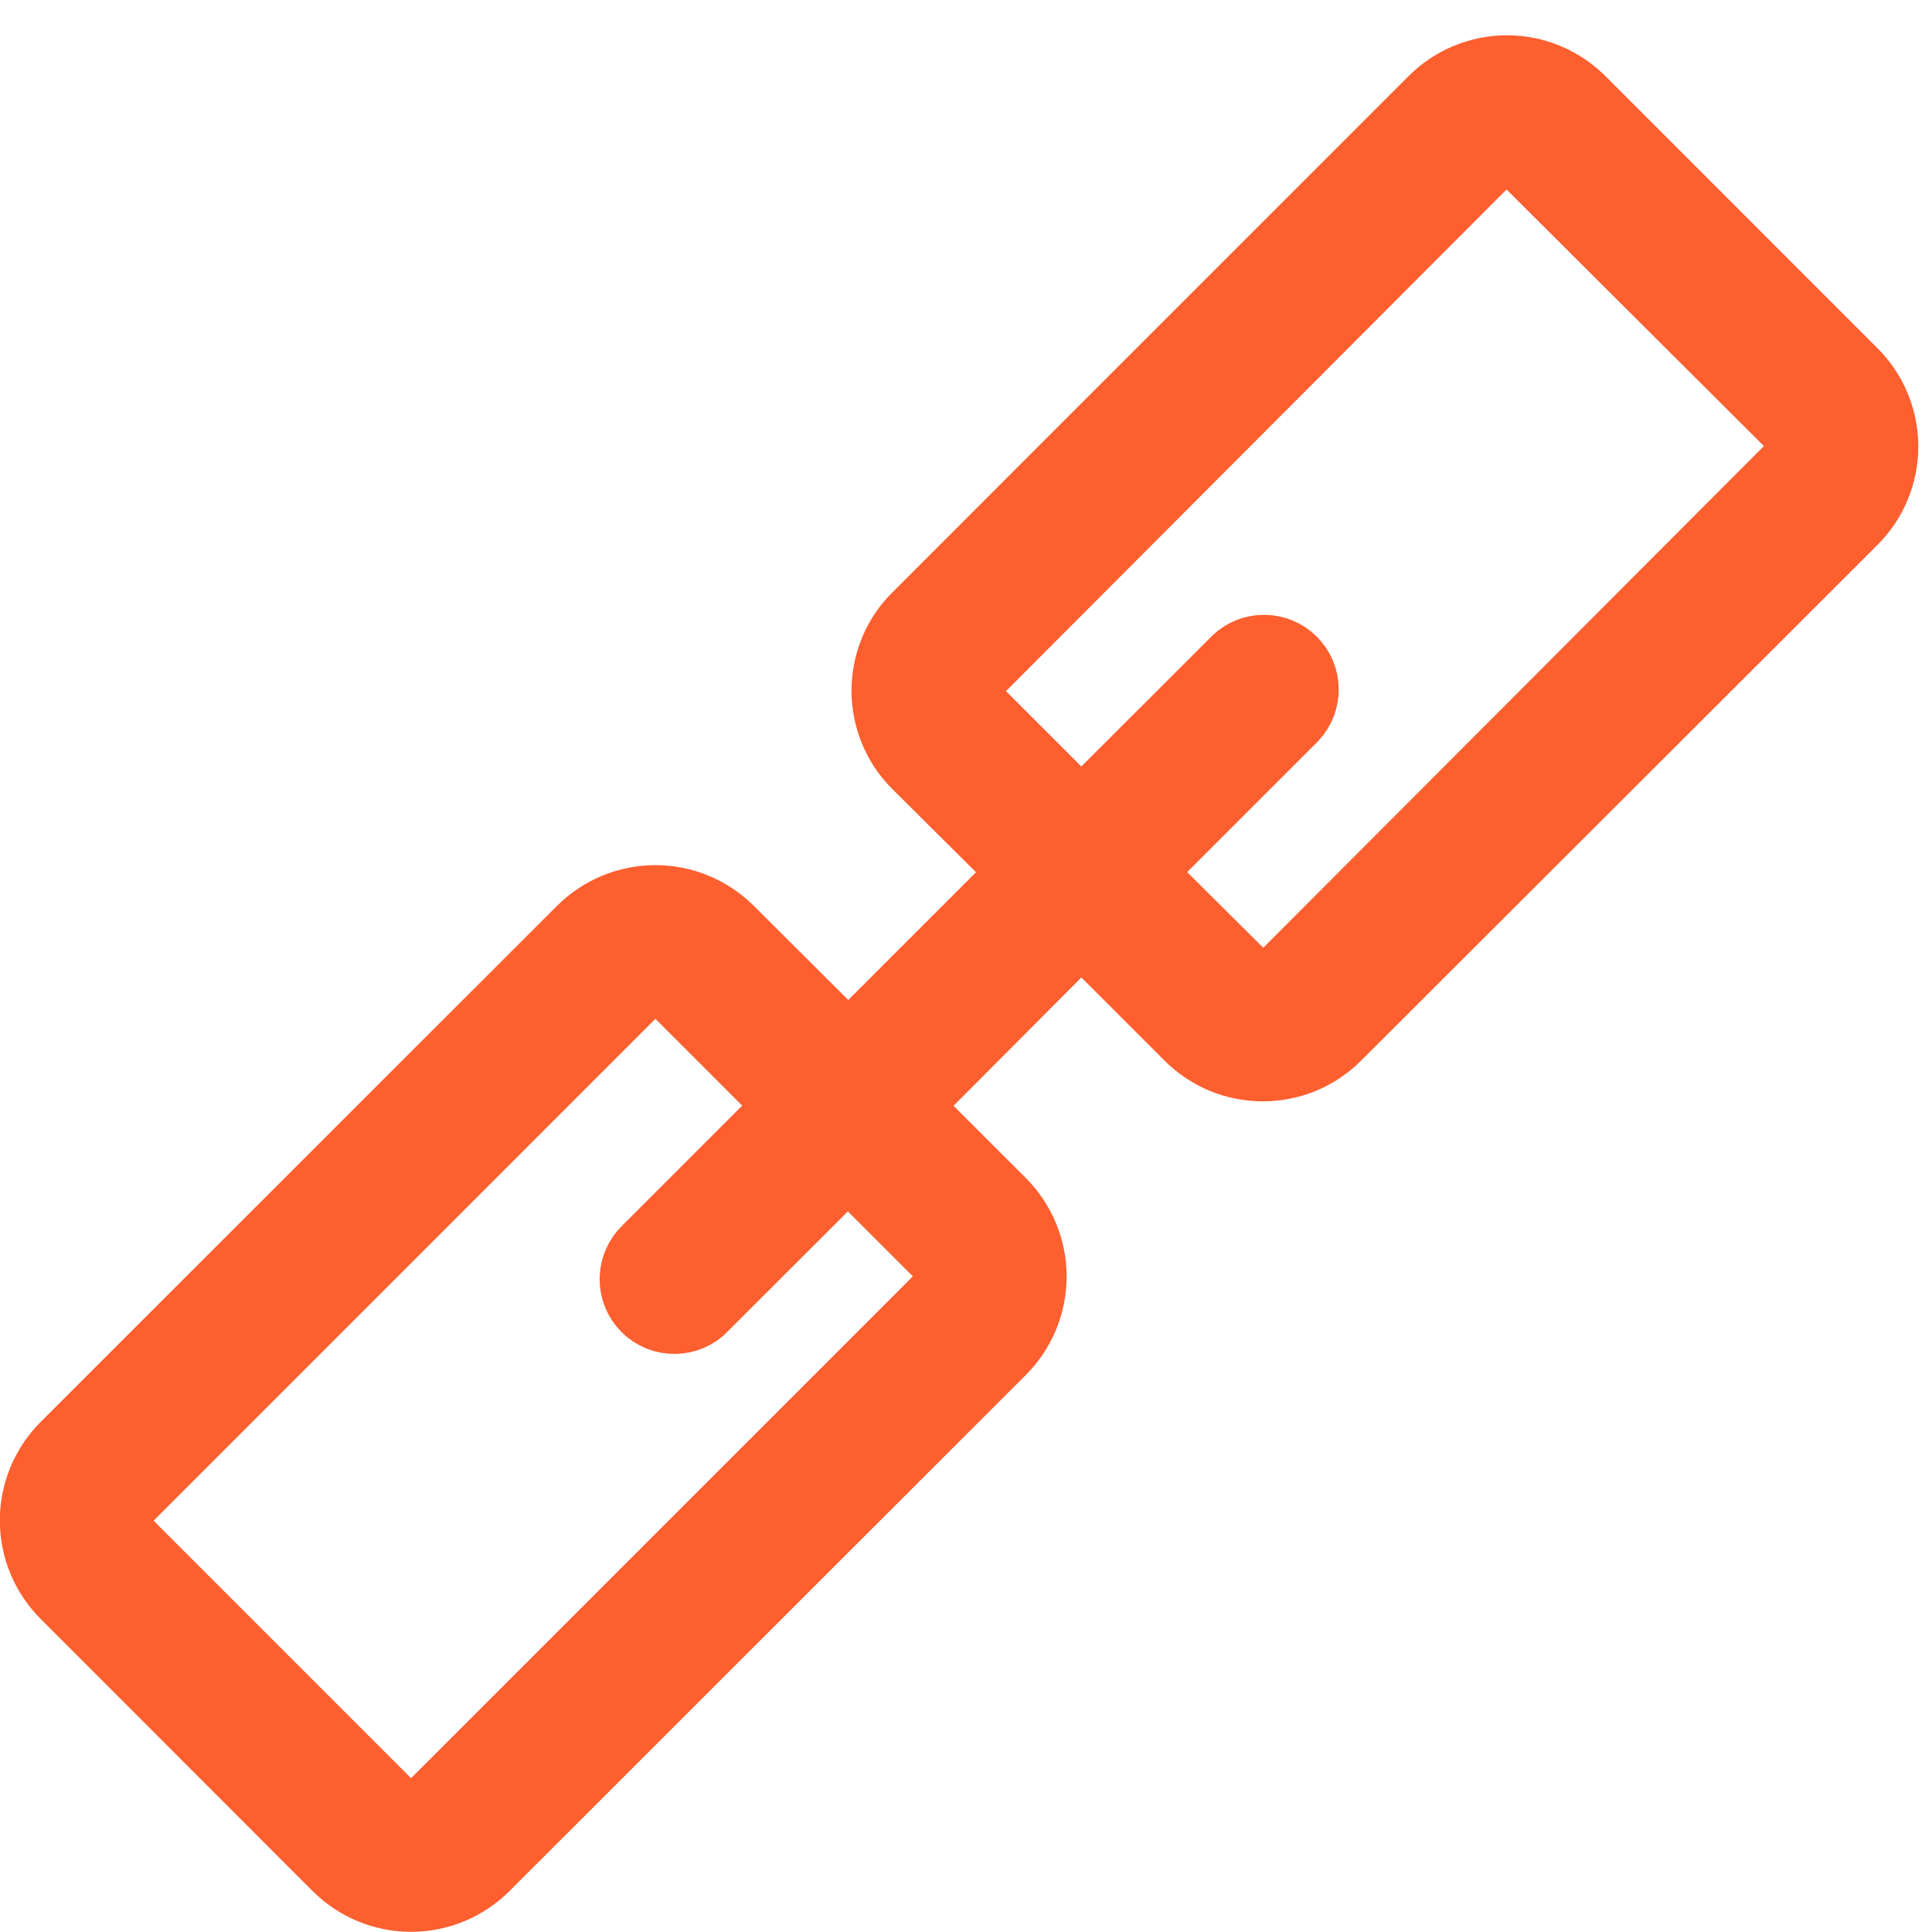 <?xml version="1.0" encoding="UTF-8"?> <svg xmlns="http://www.w3.org/2000/svg" width="23" height="23" viewBox="0 0 23 23" fill="none"><path fill-rule="evenodd" clip-rule="evenodd" d="M21.998 4.5L18.757 1.258C18.649 1.151 18.522 1.066 18.382 1.008C18.242 0.95 18.092 0.92 17.94 0.92C17.789 0.92 17.639 0.95 17.498 1.008C17.358 1.066 17.231 1.151 17.124 1.258L10.976 7.407C10.868 7.514 10.783 7.641 10.725 7.781C10.667 7.921 10.637 8.071 10.637 8.223C10.637 8.374 10.667 8.525 10.725 8.665C10.783 8.805 10.868 8.932 10.976 9.039L12.327 10.383L10.099 12.611L8.62 11.137C8.403 10.921 8.109 10.799 7.803 10.799C7.496 10.799 7.202 10.921 6.985 11.137L0.836 17.283C0.62 17.5 0.498 17.794 0.498 18.101C0.498 18.407 0.62 18.701 0.836 18.918L4.076 22.16C4.293 22.376 4.587 22.498 4.893 22.498C5.2 22.498 5.494 22.376 5.711 22.16L11.86 16.014C12.076 15.797 12.198 15.503 12.198 15.197C12.198 14.89 12.076 14.596 11.86 14.379L10.645 13.165L12.873 10.929L14.217 12.273C14.325 12.38 14.452 12.466 14.592 12.524C14.732 12.582 14.882 12.611 15.034 12.611C15.185 12.611 15.335 12.582 15.476 12.524C15.616 12.466 15.743 12.38 15.85 12.273L21.998 6.133C22.106 6.025 22.191 5.898 22.249 5.758C22.307 5.618 22.337 5.468 22.337 5.316C22.337 5.165 22.307 5.015 22.249 4.875C22.191 4.734 22.106 4.607 21.998 4.5ZM11.308 14.928C11.379 14.998 11.419 15.094 11.419 15.194C11.419 15.294 11.379 15.39 11.308 15.461L5.16 21.609C5.089 21.68 4.993 21.719 4.893 21.719C4.793 21.719 4.698 21.68 4.627 21.609L1.388 18.37C1.317 18.299 1.277 18.203 1.277 18.103C1.277 18.003 1.317 17.907 1.388 17.837L7.536 11.688C7.607 11.618 7.703 11.578 7.803 11.578C7.902 11.578 7.998 11.618 8.069 11.688L9.543 13.162L7.762 14.943C7.724 14.979 7.693 15.022 7.672 15.07C7.651 15.118 7.639 15.169 7.638 15.222C7.637 15.274 7.647 15.326 7.667 15.375C7.686 15.423 7.715 15.467 7.752 15.504C7.789 15.541 7.833 15.57 7.882 15.59C7.931 15.61 7.983 15.619 8.035 15.618C8.087 15.617 8.139 15.606 8.187 15.585C8.235 15.563 8.278 15.533 8.313 15.494L10.094 13.714L11.308 14.928ZM21.447 5.569L15.299 11.73C15.228 11.796 15.135 11.832 15.039 11.832C14.943 11.832 14.85 11.796 14.779 11.73L13.425 10.383L15.333 8.475C15.402 8.401 15.439 8.303 15.437 8.202C15.436 8.101 15.395 8.005 15.323 7.933C15.252 7.862 15.155 7.821 15.054 7.819C14.953 7.818 14.855 7.855 14.782 7.924L12.873 9.832L11.529 8.488C11.462 8.418 11.424 8.325 11.424 8.228C11.424 8.131 11.462 8.038 11.529 7.968L17.675 1.809C17.745 1.742 17.838 1.704 17.935 1.704C18.032 1.704 18.125 1.742 18.195 1.809L21.447 5.051C21.515 5.121 21.552 5.214 21.552 5.311C21.552 5.408 21.515 5.501 21.447 5.571V5.569Z" fill="#FD5F2F" stroke="#FD5F2F"></path></svg> 